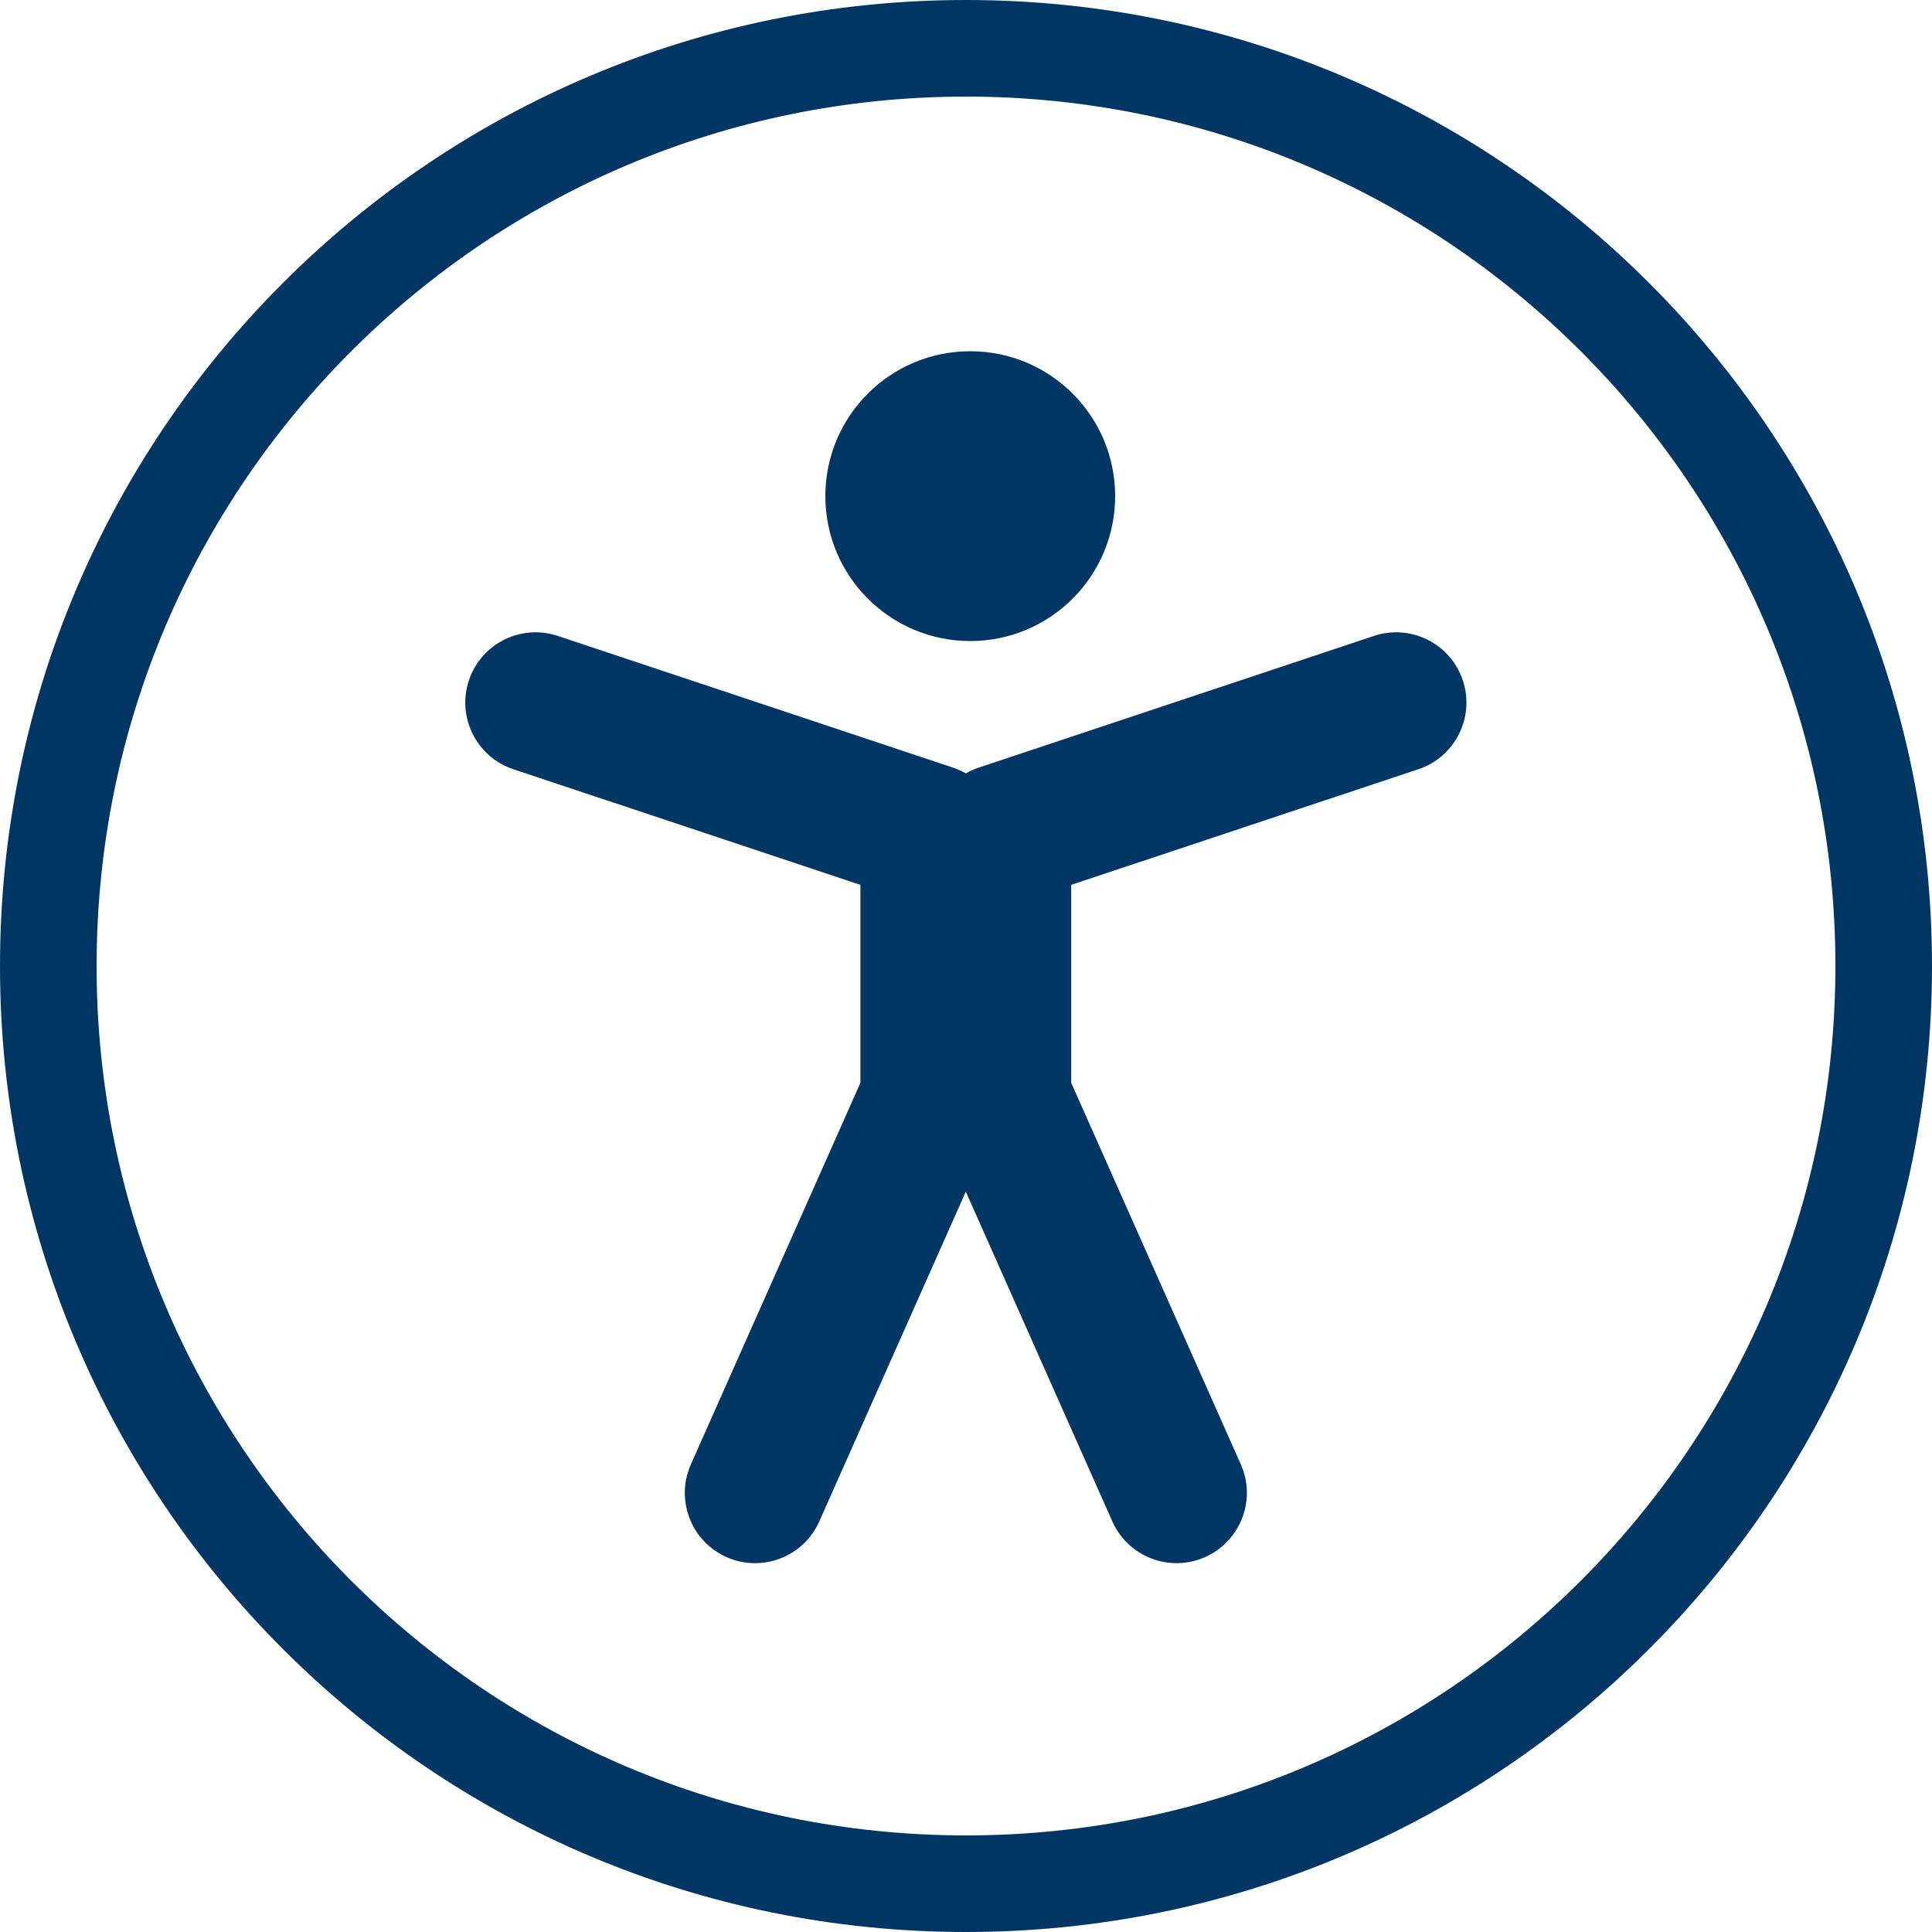 <svg width="20" height="20" viewBox="0 0 20 20" fill="none" xmlns="http://www.w3.org/2000/svg">
<path fill-rule="evenodd" clip-rule="evenodd" d="M10.044 6.636C10.872 6.636 11.544 5.964 11.544 5.136C11.544 4.307 10.872 3.636 10.044 3.636C9.215 3.636 8.544 4.307 8.544 5.136C8.544 5.964 9.215 6.636 10.044 6.636ZM4.854 7.043C4.981 6.662 5.393 6.456 5.774 6.583L9.865 7.946C9.912 7.962 9.956 7.982 9.998 8.006C10.04 7.982 10.085 7.962 10.132 7.946L14.223 6.583C14.604 6.456 15.016 6.662 15.143 7.043C15.27 7.424 15.064 7.836 14.683 7.963L11.089 9.16V11.209L12.845 15.159C13.008 15.526 12.842 15.956 12.475 16.119C12.108 16.282 11.679 16.117 11.515 15.75L9.998 12.336L8.481 15.75C8.318 16.117 7.888 16.282 7.521 16.119C7.154 15.956 6.989 15.526 7.152 15.159L8.907 11.209V9.16L5.314 7.963C4.933 7.836 4.727 7.424 4.854 7.043Z" fill="#003664"/>
<path fill-rule="evenodd" clip-rule="evenodd" d="M10 19C14.971 19 19 14.971 19 10C19 5.029 14.971 1 10 1C5.029 1 1 5.029 1 10C1 14.971 5.029 19 10 19ZM10 20C15.523 20 20 15.523 20 10C20 4.477 15.523 0 10 0C4.477 0 0 4.477 0 10C0 15.523 4.477 20 10 20Z" fill="#003664"/>
</svg>
